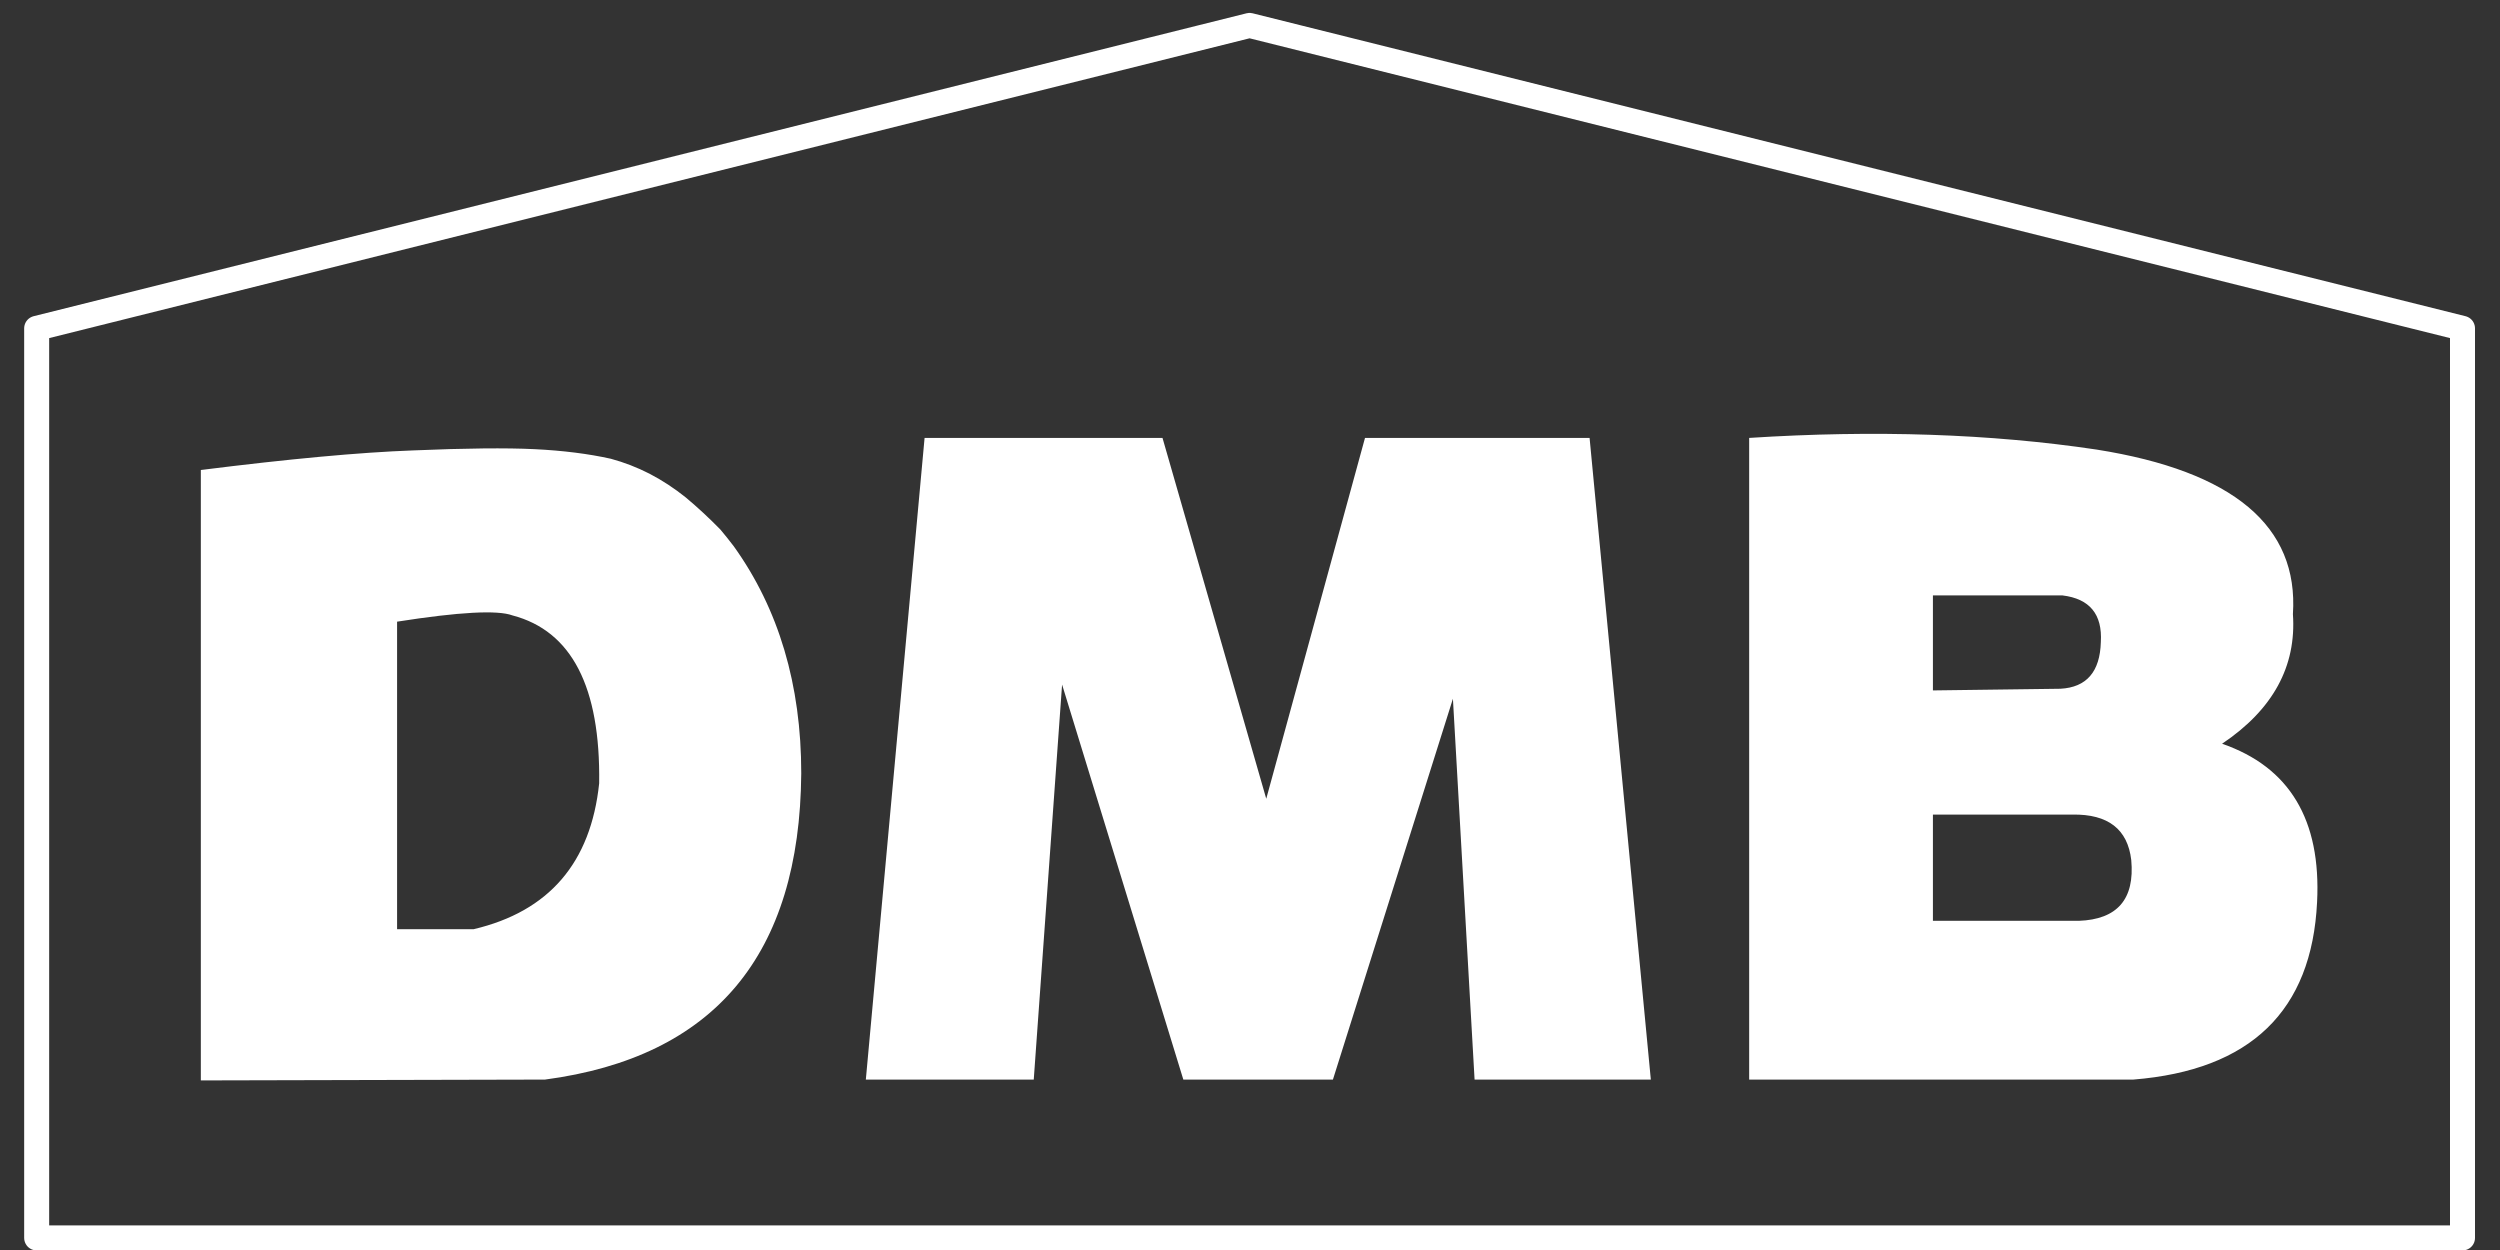 
<svg xmlns="http://www.w3.org/2000/svg" version="1.1" xmlns:xlink="http://www.w3.org/1999/xlink" preserveAspectRatio="none" x="0px" y="0px" width="300px" height="150px" viewBox="0 0 300 150">
<rect x="0" y="0" width="300" height="150" fill="#333333" stroke="none"/>
<defs>
<g id="Layer0_0_FILL">
<path fill="#FFFFFF" stroke="none" d="
M 96.15 92.8
Q 96.15 76.85 88.05 65.55 87.25 64.5 86.45 63.55 84.45 61.5 82.3 59.7 80.25 58.05 77.95 56.85 75.7 55.7 73.3 55.05 69.25 54.15 64.15 53.9 59.05 53.65 49.55 54.05 40 54.4 24.1 56.4
L 24.1 129.65 65.4 129.55
Q 95.9 125.5 96.15 92.8
M 47.65 74.6
Q 58.8 72.85 61.5 73.85 72.15 76.65 71.9 94 70.4 108.3 56.85 111.5
L 47.65 111.5 47.65 74.6
M 190.75 52.55
L 163.8 52.55 151.95 95.85 139.5 52.55 110.95 52.55 103.9 129.55 124.05 129.55 127.45 82.15 142 129.55 159.95 129.55 174.35 83.85 176.95 129.55 198.1 129.55 190.75 52.55
M 275.15 73.7
Q 276.2 57.85 251.6 53.95 232.5 51.1 209.9 52.55
L 209.9 129.55 256 129.55
Q 277.1 127.85 278.05 108.25 278.8 93.45 266.65 89.25 275.8 83.1 275.15 73.7
M 252.1 77.05
Q 251.95 82.4 247.25 82.65
L 231.95 82.85 231.95 71.45 247.5 71.45
Q 252.4 72.05 252.1 77.05
M 255.75 103.2
Q 256.4 110.25 249.45 110.5
L 231.95 110.5 231.95 97.75 248.7 97.75
Q 255.1 97.65 255.75 103.2 Z"/>
</g>

<path id="Layer0_0_1_STROKES" stroke="#FFFFFF" stroke-width="3" stroke-linejoin="round" stroke-linecap="round" fill="none" d="
M 295.5 148.55
L 4.4 148.55 4.4 39.4 149.95 3.05 295.5 39.4 295.5 148.55 Z"/>
</defs>

<g transform="matrix( 1, 0, 0, 1, 0,0) ">
<use xlink:href="#Layer0_0_FILL"/>

<use xlink:href="#Layer0_0_1_STROKES"/>
</g>
</svg>
